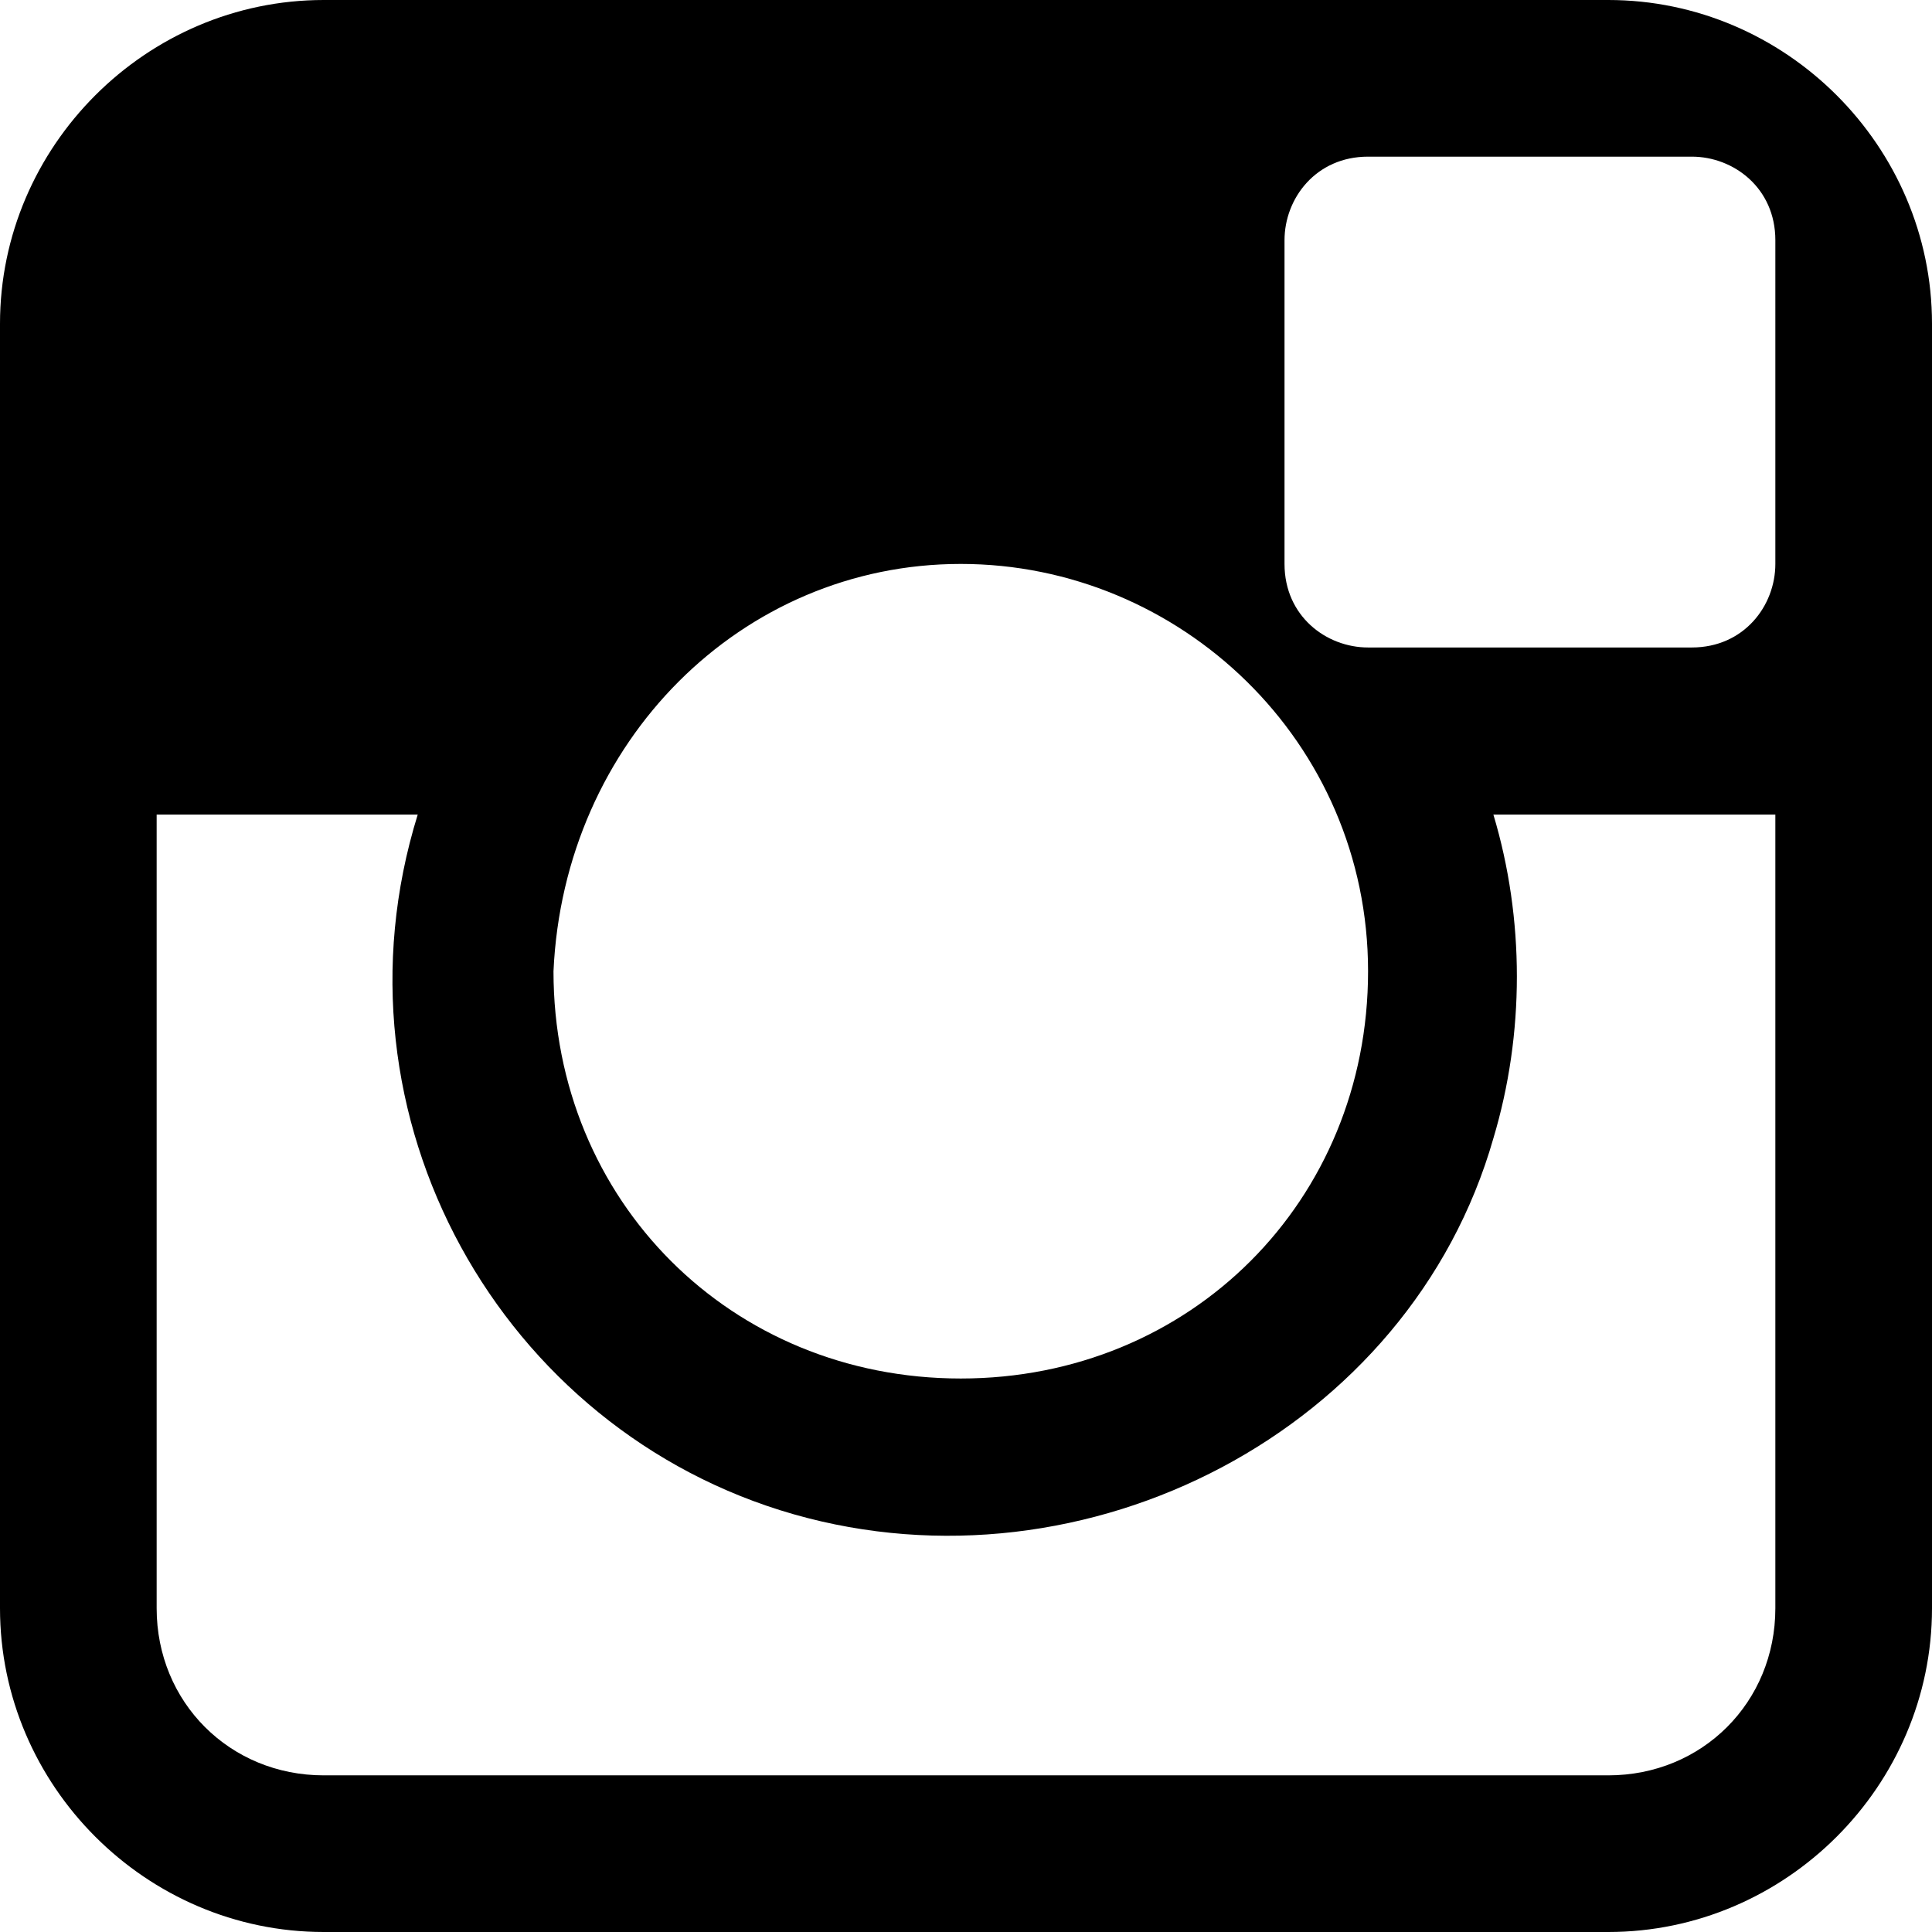 <?xml version="1.0" encoding="utf-8"?>
<!-- Generator: Adobe Illustrator 19.2.0, SVG Export Plug-In . SVG Version: 6.00 Build 0)  -->
<svg version="1.1" id="Calque_1" xmlns="http://www.w3.org/2000/svg" xmlns:xlink="http://www.w3.org/1999/xlink" x="0px" y="0px"
	 viewBox="0 0 18.5 18.5" style="enable-background:new 0 0 18.5 18.5;" xml:space="preserve">
<title>instagram</title>
<path d="M15.4,0H3.1C1.4,0,0,1.4,0,3.1v12.3c0,1.7,1.4,3.1,3.1,3.1h12.3c1.7,0,3.1-1.4,3.1-3.1V3.1C18.5,1.4,17.1,0,15.4,0z
	 M9.2,5.4c2.1,0,3.9,1.7,3.9,3.9s-1.7,3.9-3.9,3.9s-3.9-1.7-3.9-3.9v0C5.4,7.1,7.1,5.4,9.2,5.4L9.2,5.4z M17,15.4
	c0,0.9-0.7,1.6-1.6,1.6l0,0H3.1c-0.9,0-1.6-0.7-1.6-1.6c0,0,0,0,0,0V7.8h2.5c-0.9,2.9,0.8,5.9,3.6,6.7s5.9-0.8,6.7-3.6
	c0.3-1,0.3-2.1,0-3.1H17L17,15.4L17,15.4z M17,5.4c0,0.4-0.3,0.8-0.8,0.8l0,0h-3.1c-0.4,0-0.8-0.3-0.8-0.8c0,0,0,0,0,0V2.3
	c0-0.4,0.3-0.8,0.8-0.8l0,0h3.1c0.4,0,0.8,0.3,0.8,0.8c0,0,0,0,0,0V5.4z"/>
</svg>
